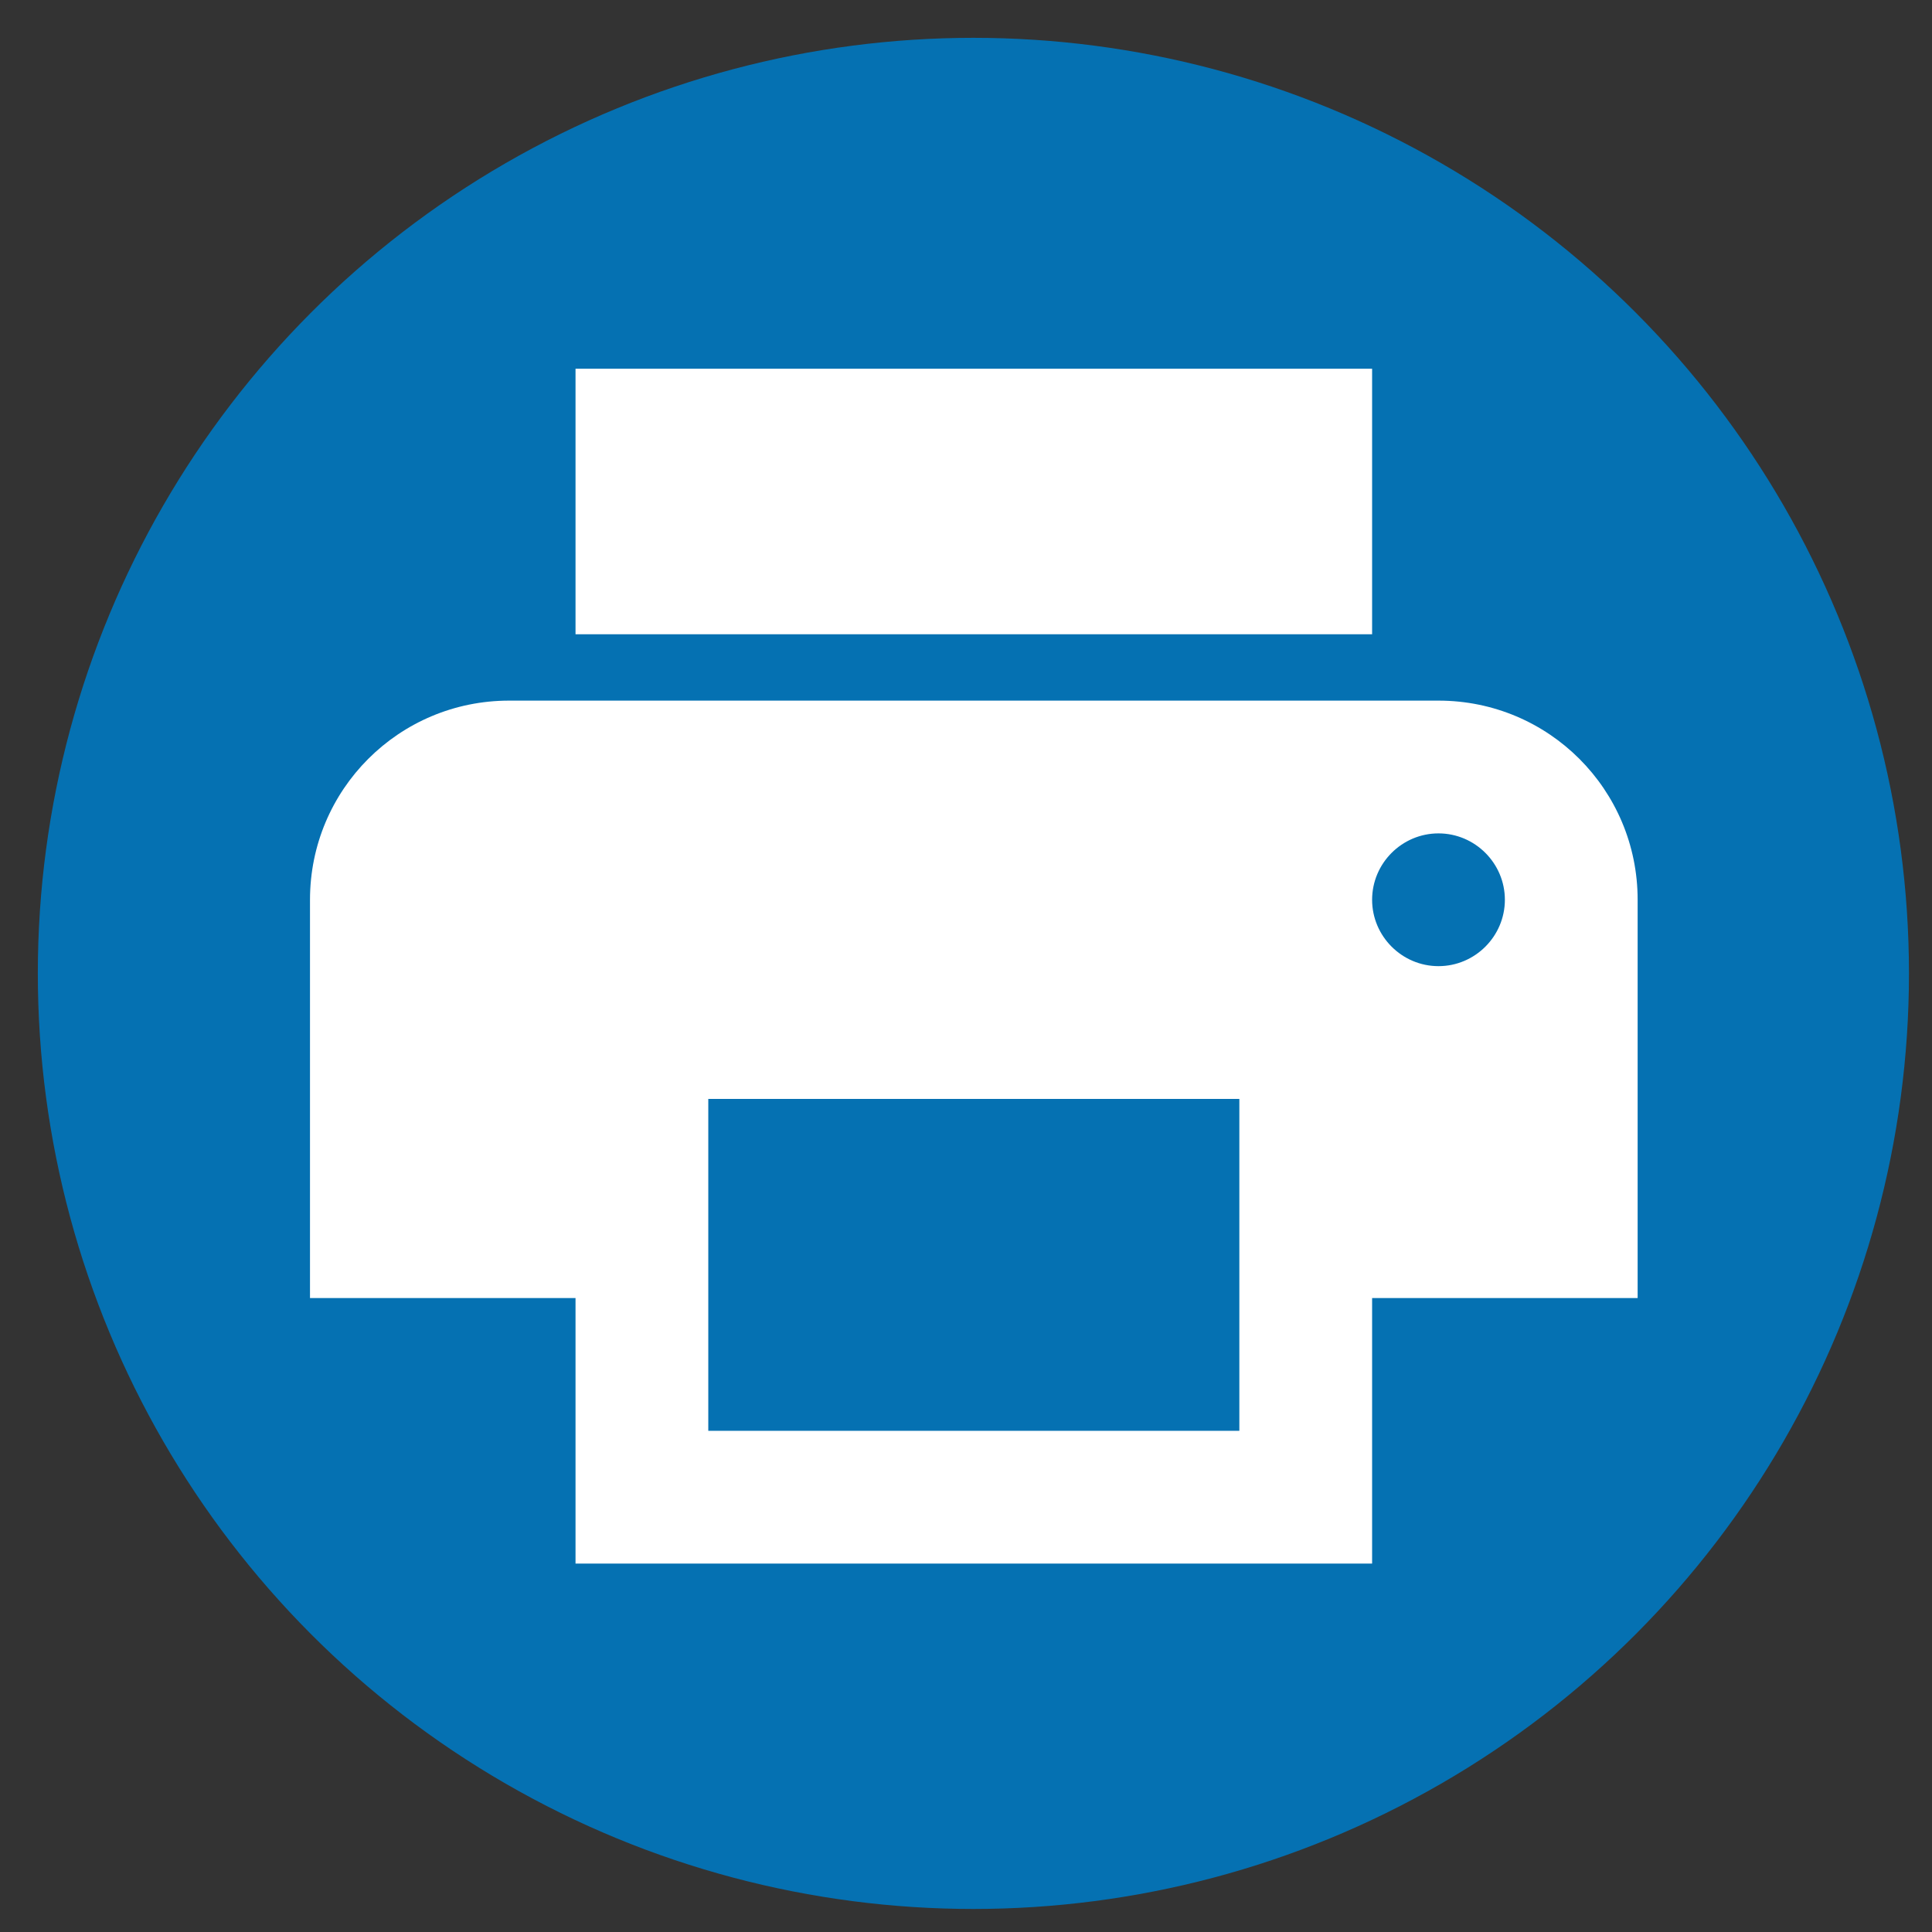 <?xml version="1.0" encoding="UTF-8" standalone="no"?>
<!DOCTYPE svg PUBLIC "-//W3C//DTD SVG 1.1//EN" "http://www.w3.org/Graphics/SVG/1.1/DTD/svg11.dtd">
<svg width="100%" height="100%" viewBox="0 0 64 64" version="1.1" xmlns="http://www.w3.org/2000/svg" xmlns:xlink="http://www.w3.org/1999/xlink" xml:space="preserve" xmlns:serif="http://www.serif.com/" style="fill-rule:evenodd;clip-rule:evenodd;stroke-linejoin:round;stroke-miterlimit:2;">
    <rect x="0" y="0" width="64" height="64" fill="#333333" stroke="none"/>
    <g transform="matrix(1.008,0,0,1.008,-1.019,-1.019)">
        <circle cx="33" cy="33" r="30.746" style="fill:rgb(5,113,178);"/>
    </g>
    <g id="picto-impression" transform="matrix(2.199,0,0,2.199,5.871,5.617)">
        <path d="M19,8L5,8C3.34,8 2,9.34 2,11L2,17L6,17L6,21L18,21L18,17L22,17L22,11C22,9.34 20.66,8 19,8ZM16,19L8,19L8,14L16,14L16,19ZM19,12C18.45,12 18,11.55 18,11C18,10.45 18.45,10 19,10C19.55,10 20,10.45 20,11C20,11.55 19.55,12 19,12ZM18,3L6,3L6,7L18,7L18,3Z" style="fill:white;fill-rule:nonzero;"/>
    </g>
</svg>
